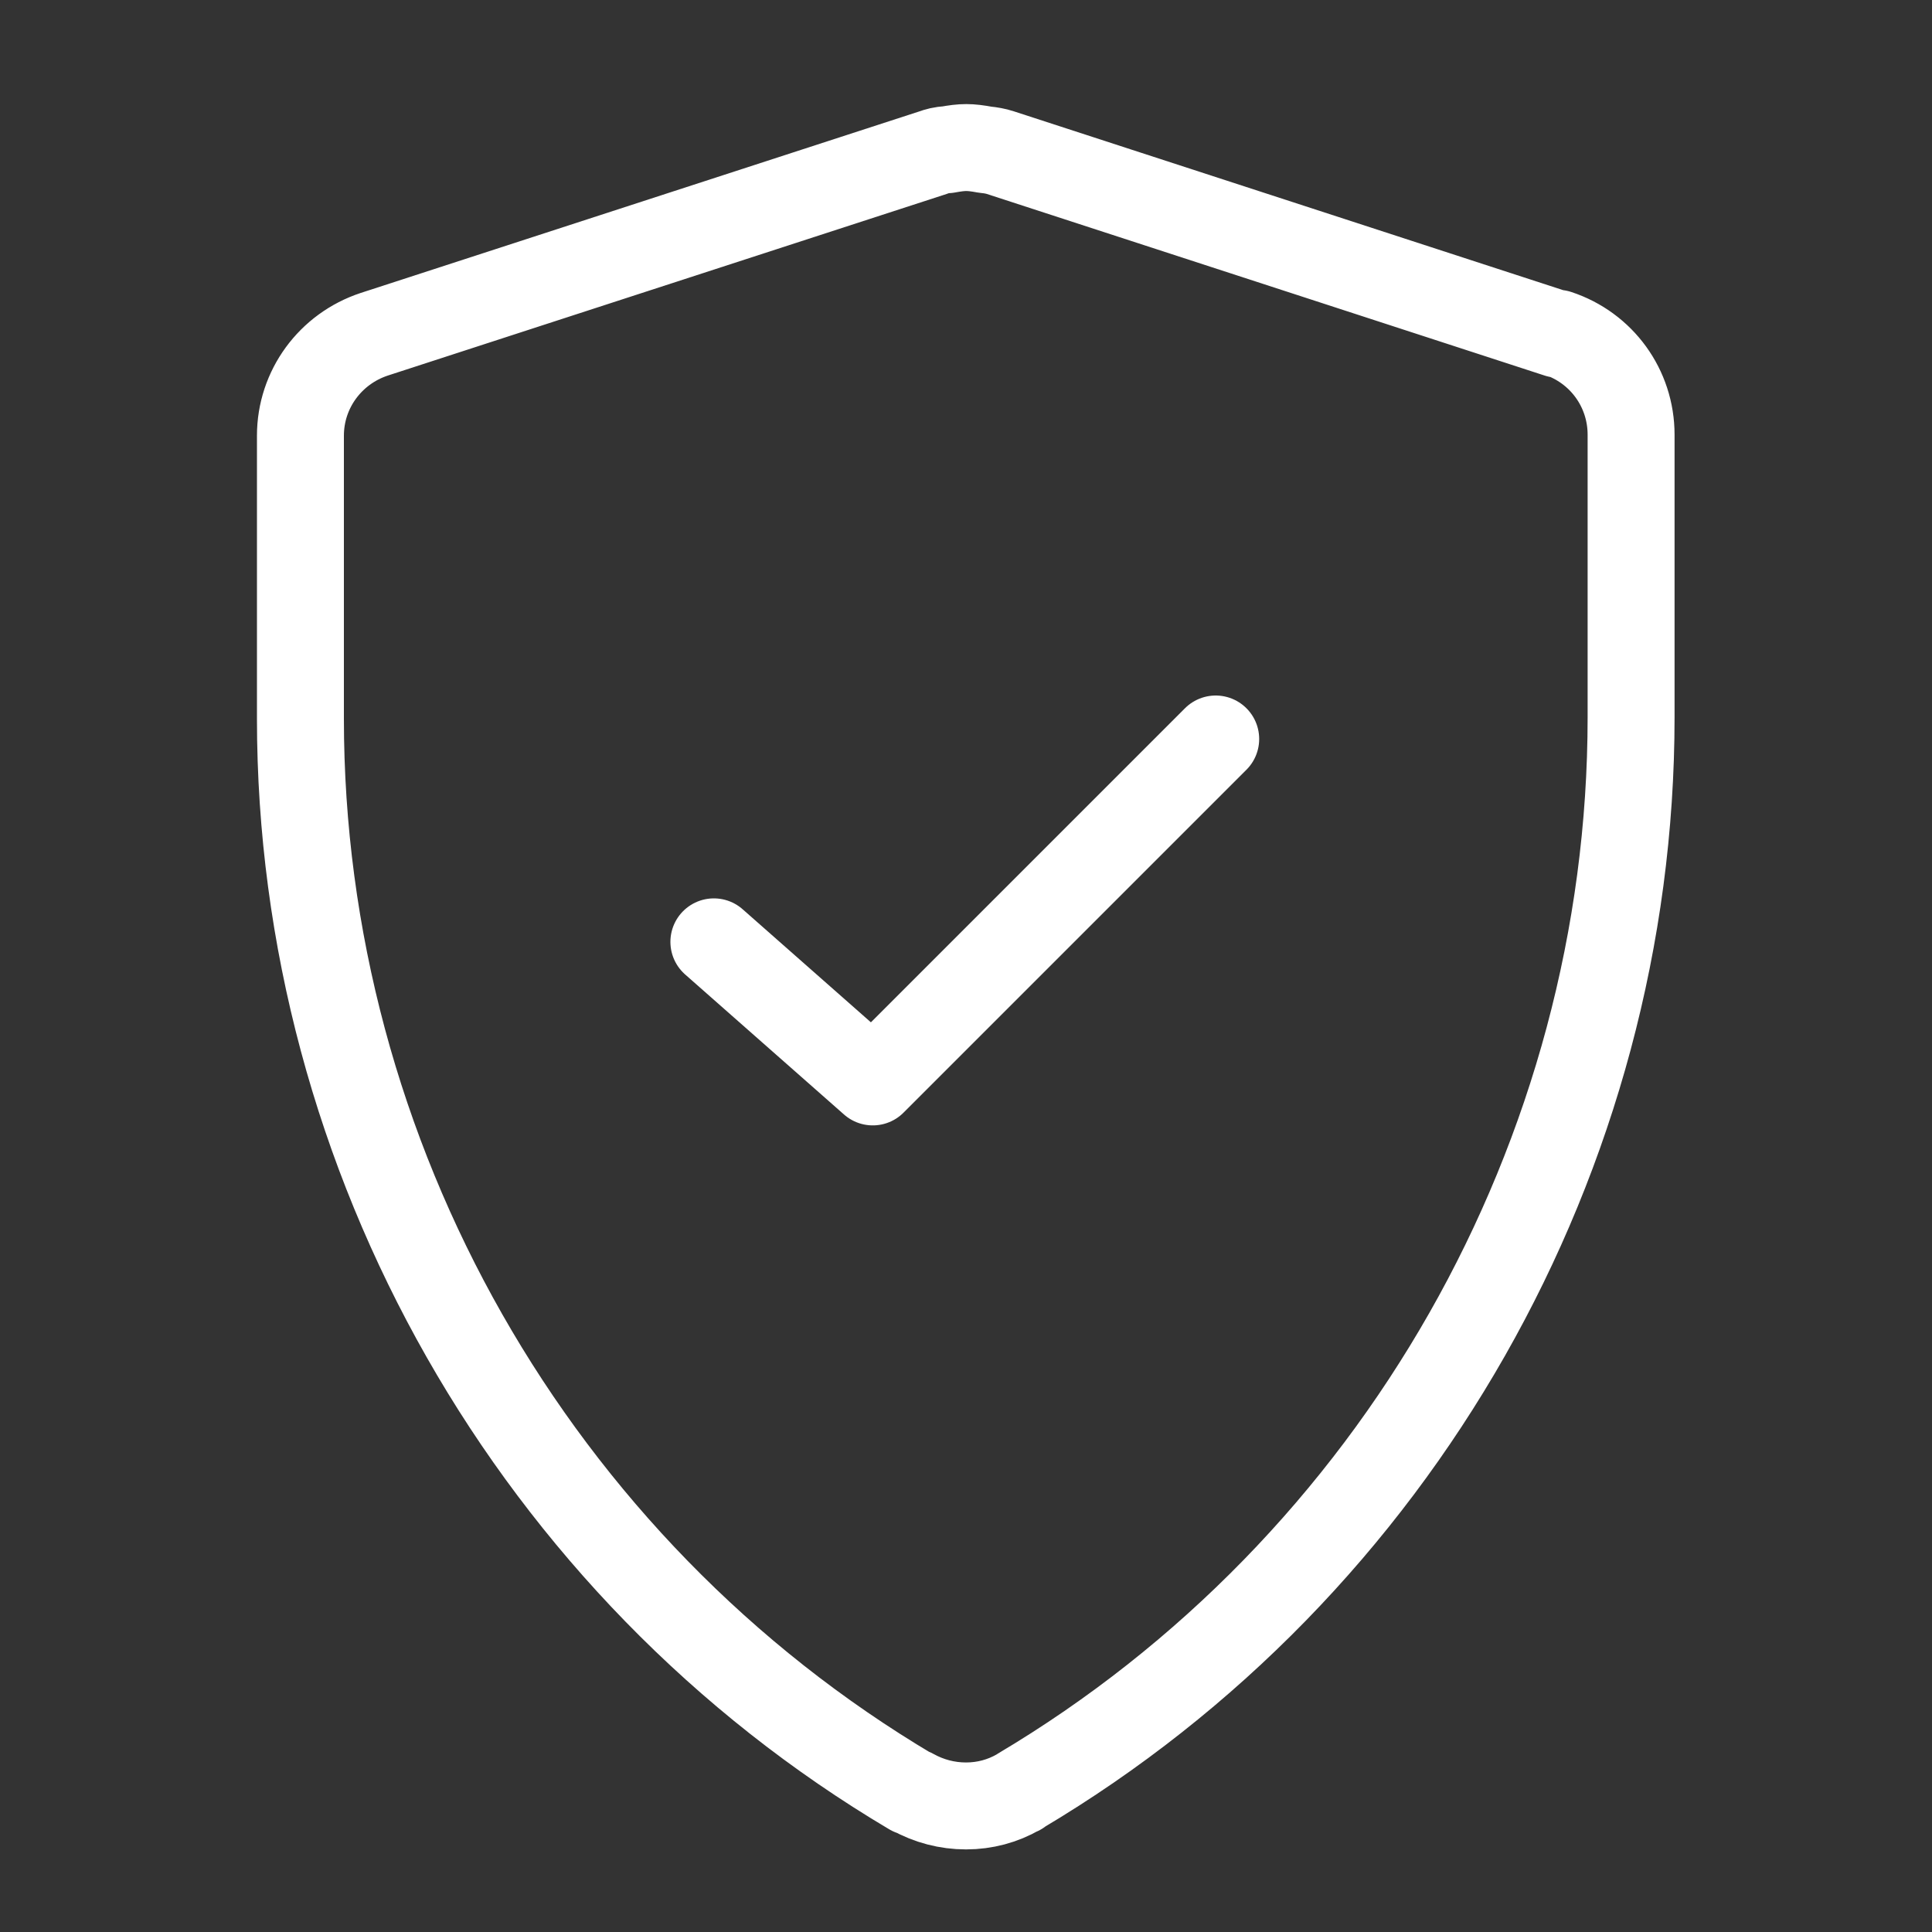 <svg width="40" height="40" viewBox="0 0 40 40" fill="none" xmlns="http://www.w3.org/2000/svg">
<rect x="0" y="0" width="40" height="40" fill="#333333" stroke="none"/>
<path d="M32.26 6.92L20.71 3.16C20.62 3.13 20.51 3.11 20.4 3.1C20.07 3.04 19.94 3.04 19.61 3.1C19.51 3.1 19.4 3.13 19.32 3.16L7.75 6.92C6.84 7.22 6.22 8.06 6.22 9.02V14.88C6.22 23.95 11.06 32.47 18.87 37.1H18.89C19.23 37.29 19.61 37.39 20 37.39C20.39 37.39 20.76 37.29 21.09 37.1C21.09 37.1 21.11 37.1 21.12 37.08C28.93 32.44 33.77 23.93 33.77 14.85V9C33.77 8.04 33.16 7.2 32.25 6.9L32.26 6.92Z" stroke="white" stroke-width="1.8" stroke-linecap="round" stroke-linejoin="round"/>
<path d="M14.78 19.5L18.07 22.4L25.17 15.3" stroke="white" stroke-width="1.8" stroke-linecap="round" stroke-linejoin="round"/>
</svg>
